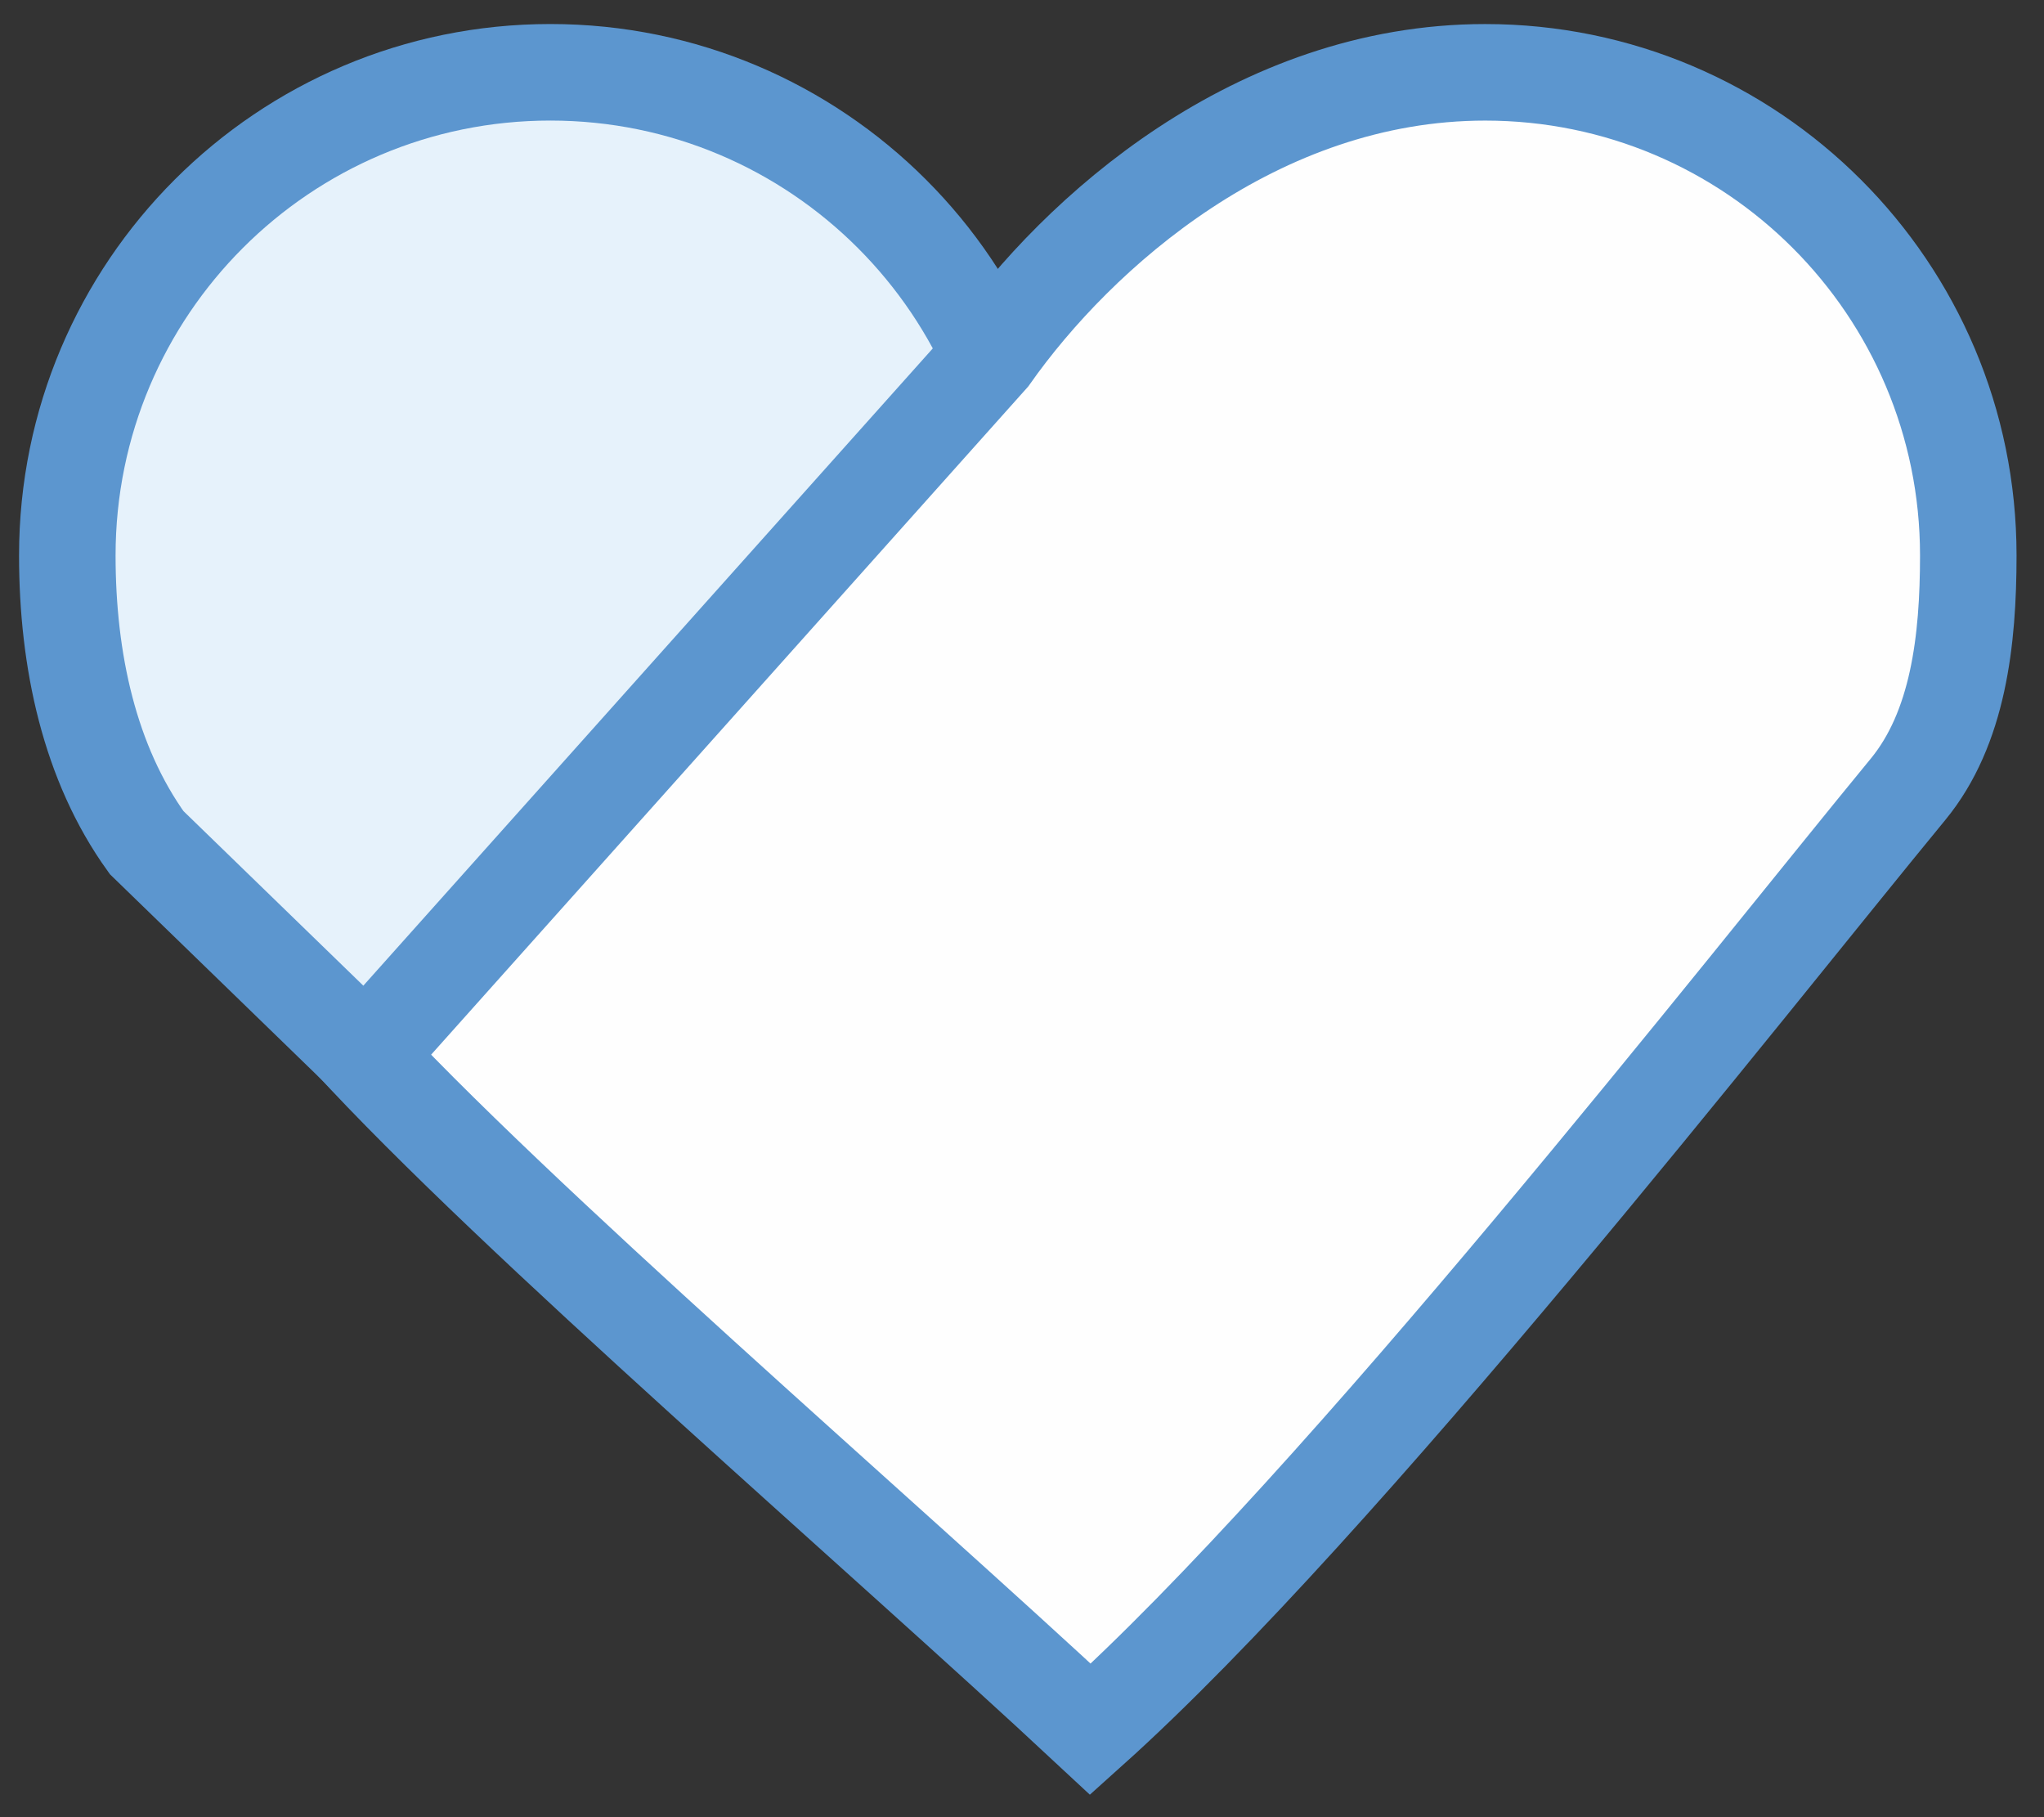 <svg xmlns="http://www.w3.org/2000/svg" width="72" height="64" viewBox="0 0 72 64">
    <rect x="0" y="0" width="72" height="64" fill="#333333" stroke="none"/>
    <g fill="none" fill-rule="evenodd">
        <path fill="#E6F2FB" d="M24.37 35.835c6.966-2.13 12.031-8.61 12.031-16.273 0-9.398-7.617-17.016-17.015-17.016-9.397 0-17.015 7.618-17.015 17.016 0 3.703.785 7.321 2.794 10.114l11.656 11.312 7.55-5.153z"/>
        <path stroke="#5C96CF" stroke-width="3.4" d="M24.37 35.835c6.966-2.13 12.031-8.61 12.031-16.273 0-9.398-7.617-17.016-17.015-17.016-9.397 0-17.015 7.618-17.015 17.016 0 3.703.785 7.321 2.794 10.114l11.656 11.312 7.55-5.153z"/>
        <path fill="#FEFEFE" d="M12.304 36.577c5.774 6.314 18.657 17.382 26.108 24.327 8.867-7.958 23.038-26.107 28.796-33.102 1.774-2.155 2.125-5.251 2.125-8.24 0-9.398-7.618-17.015-17.015-17.015-8.053 0-14.35 5.63-17.43 10.003L13.414 36.577"/>
        <path stroke="#5C96CF" stroke-width="3.4" d="M12.304 36.577c5.774 6.314 18.657 17.382 26.108 24.327 8.867-7.958 23.038-26.107 28.796-33.102 1.774-2.155 2.125-5.251 2.125-8.24 0-9.398-7.618-17.015-17.015-17.015-8.053 0-14.35 5.63-17.43 10.003L13.414 36.577"/>
    </g>
</svg>